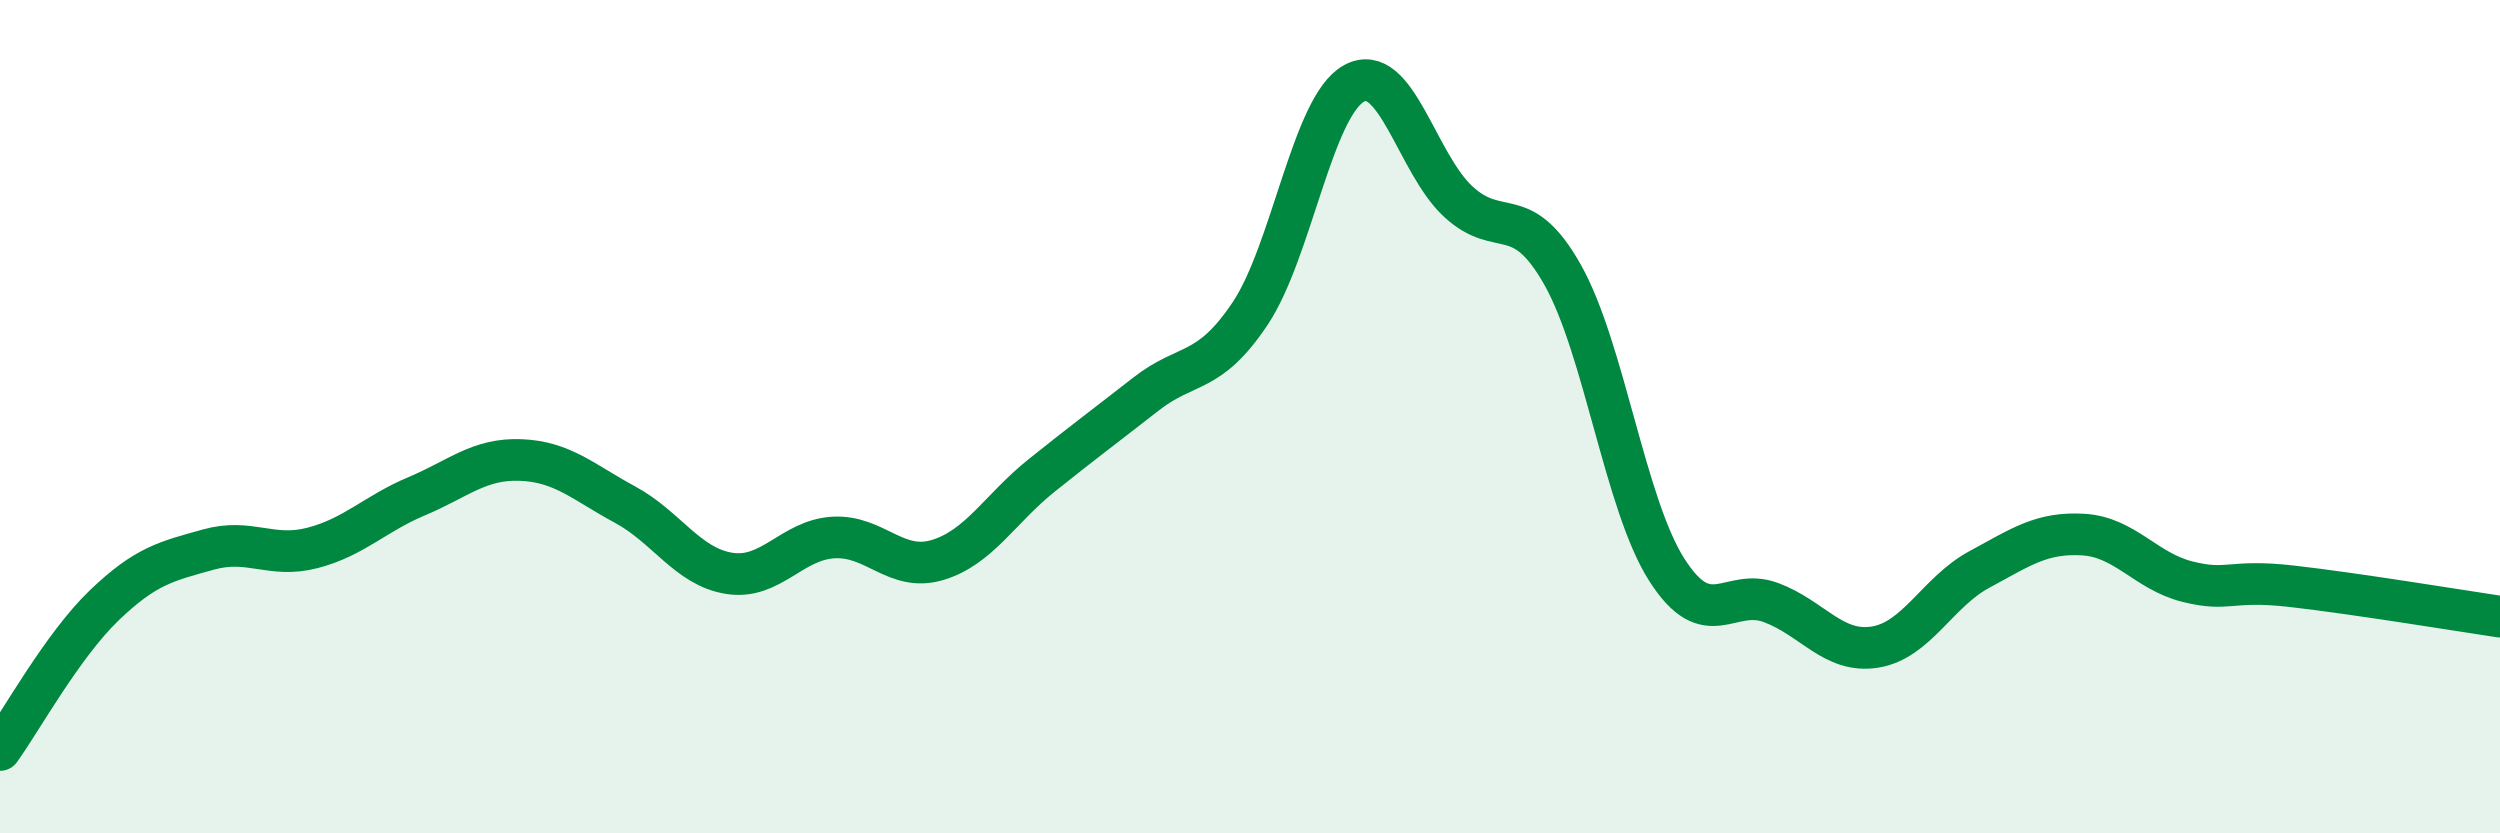 
    <svg width="60" height="20" viewBox="0 0 60 20" xmlns="http://www.w3.org/2000/svg">
      <path
        d="M 0,18 C 0.5,17.31 1.5,15.49 2.5,14.53 C 3.5,13.57 4,13.47 5,13.19 C 6,12.91 6.5,13.41 7.5,13.15 C 8.5,12.89 9,12.33 10,11.91 C 11,11.49 11.5,11 12.5,11.04 C 13.5,11.08 14,11.57 15,12.11 C 16,12.65 16.5,13.6 17.5,13.76 C 18.5,13.92 19,12.96 20,12.9 C 21,12.84 21.5,13.74 22.5,13.44 C 23.5,13.14 24,12.21 25,11.41 C 26,10.61 26.5,10.24 27.5,9.46 C 28.5,8.68 29,9.02 30,7.53 C 31,6.04 31.5,2.54 32.5,2 C 33.5,1.46 34,3.92 35,4.84 C 36,5.76 36.5,4.82 37.5,6.59 C 38.5,8.36 39,12.1 40,13.67 C 41,15.24 41.5,14.09 42.5,14.46 C 43.5,14.83 44,15.69 45,15.53 C 46,15.37 46.5,14.21 47.5,13.67 C 48.5,13.13 49,12.77 50,12.83 C 51,12.89 51.5,13.71 52.5,13.96 C 53.5,14.21 53.5,13.9 55,14.07 C 56.5,14.24 59,14.65 60,14.8L60 20L0 20Z"
        fill="#008740"
        opacity="0.1"
        stroke-linecap="round"
        stroke-linejoin="round"
      />
      <path
        d="M 0,18 C 0.5,17.31 1.5,15.49 2.5,14.53 C 3.5,13.57 4,13.47 5,13.19 C 6,12.91 6.5,13.41 7.5,13.15 C 8.5,12.89 9,12.33 10,11.91 C 11,11.49 11.5,11 12.5,11.04 C 13.5,11.08 14,11.57 15,12.11 C 16,12.65 16.5,13.6 17.5,13.76 C 18.5,13.92 19,12.96 20,12.9 C 21,12.84 21.5,13.74 22.5,13.44 C 23.5,13.14 24,12.21 25,11.41 C 26,10.61 26.5,10.24 27.5,9.46 C 28.5,8.68 29,9.02 30,7.53 C 31,6.04 31.5,2.54 32.5,2 C 33.5,1.46 34,3.92 35,4.84 C 36,5.76 36.5,4.82 37.5,6.59 C 38.5,8.36 39,12.1 40,13.67 C 41,15.24 41.5,14.09 42.5,14.46 C 43.5,14.83 44,15.69 45,15.53 C 46,15.37 46.5,14.21 47.5,13.67 C 48.5,13.13 49,12.77 50,12.83 C 51,12.89 51.5,13.71 52.5,13.96 C 53.5,14.21 53.5,13.9 55,14.07 C 56.5,14.24 59,14.65 60,14.8"
        stroke="#008740"
        stroke-width="1"
        fill="none"
        stroke-linecap="round"
        stroke-linejoin="round"
      />
    </svg>
  